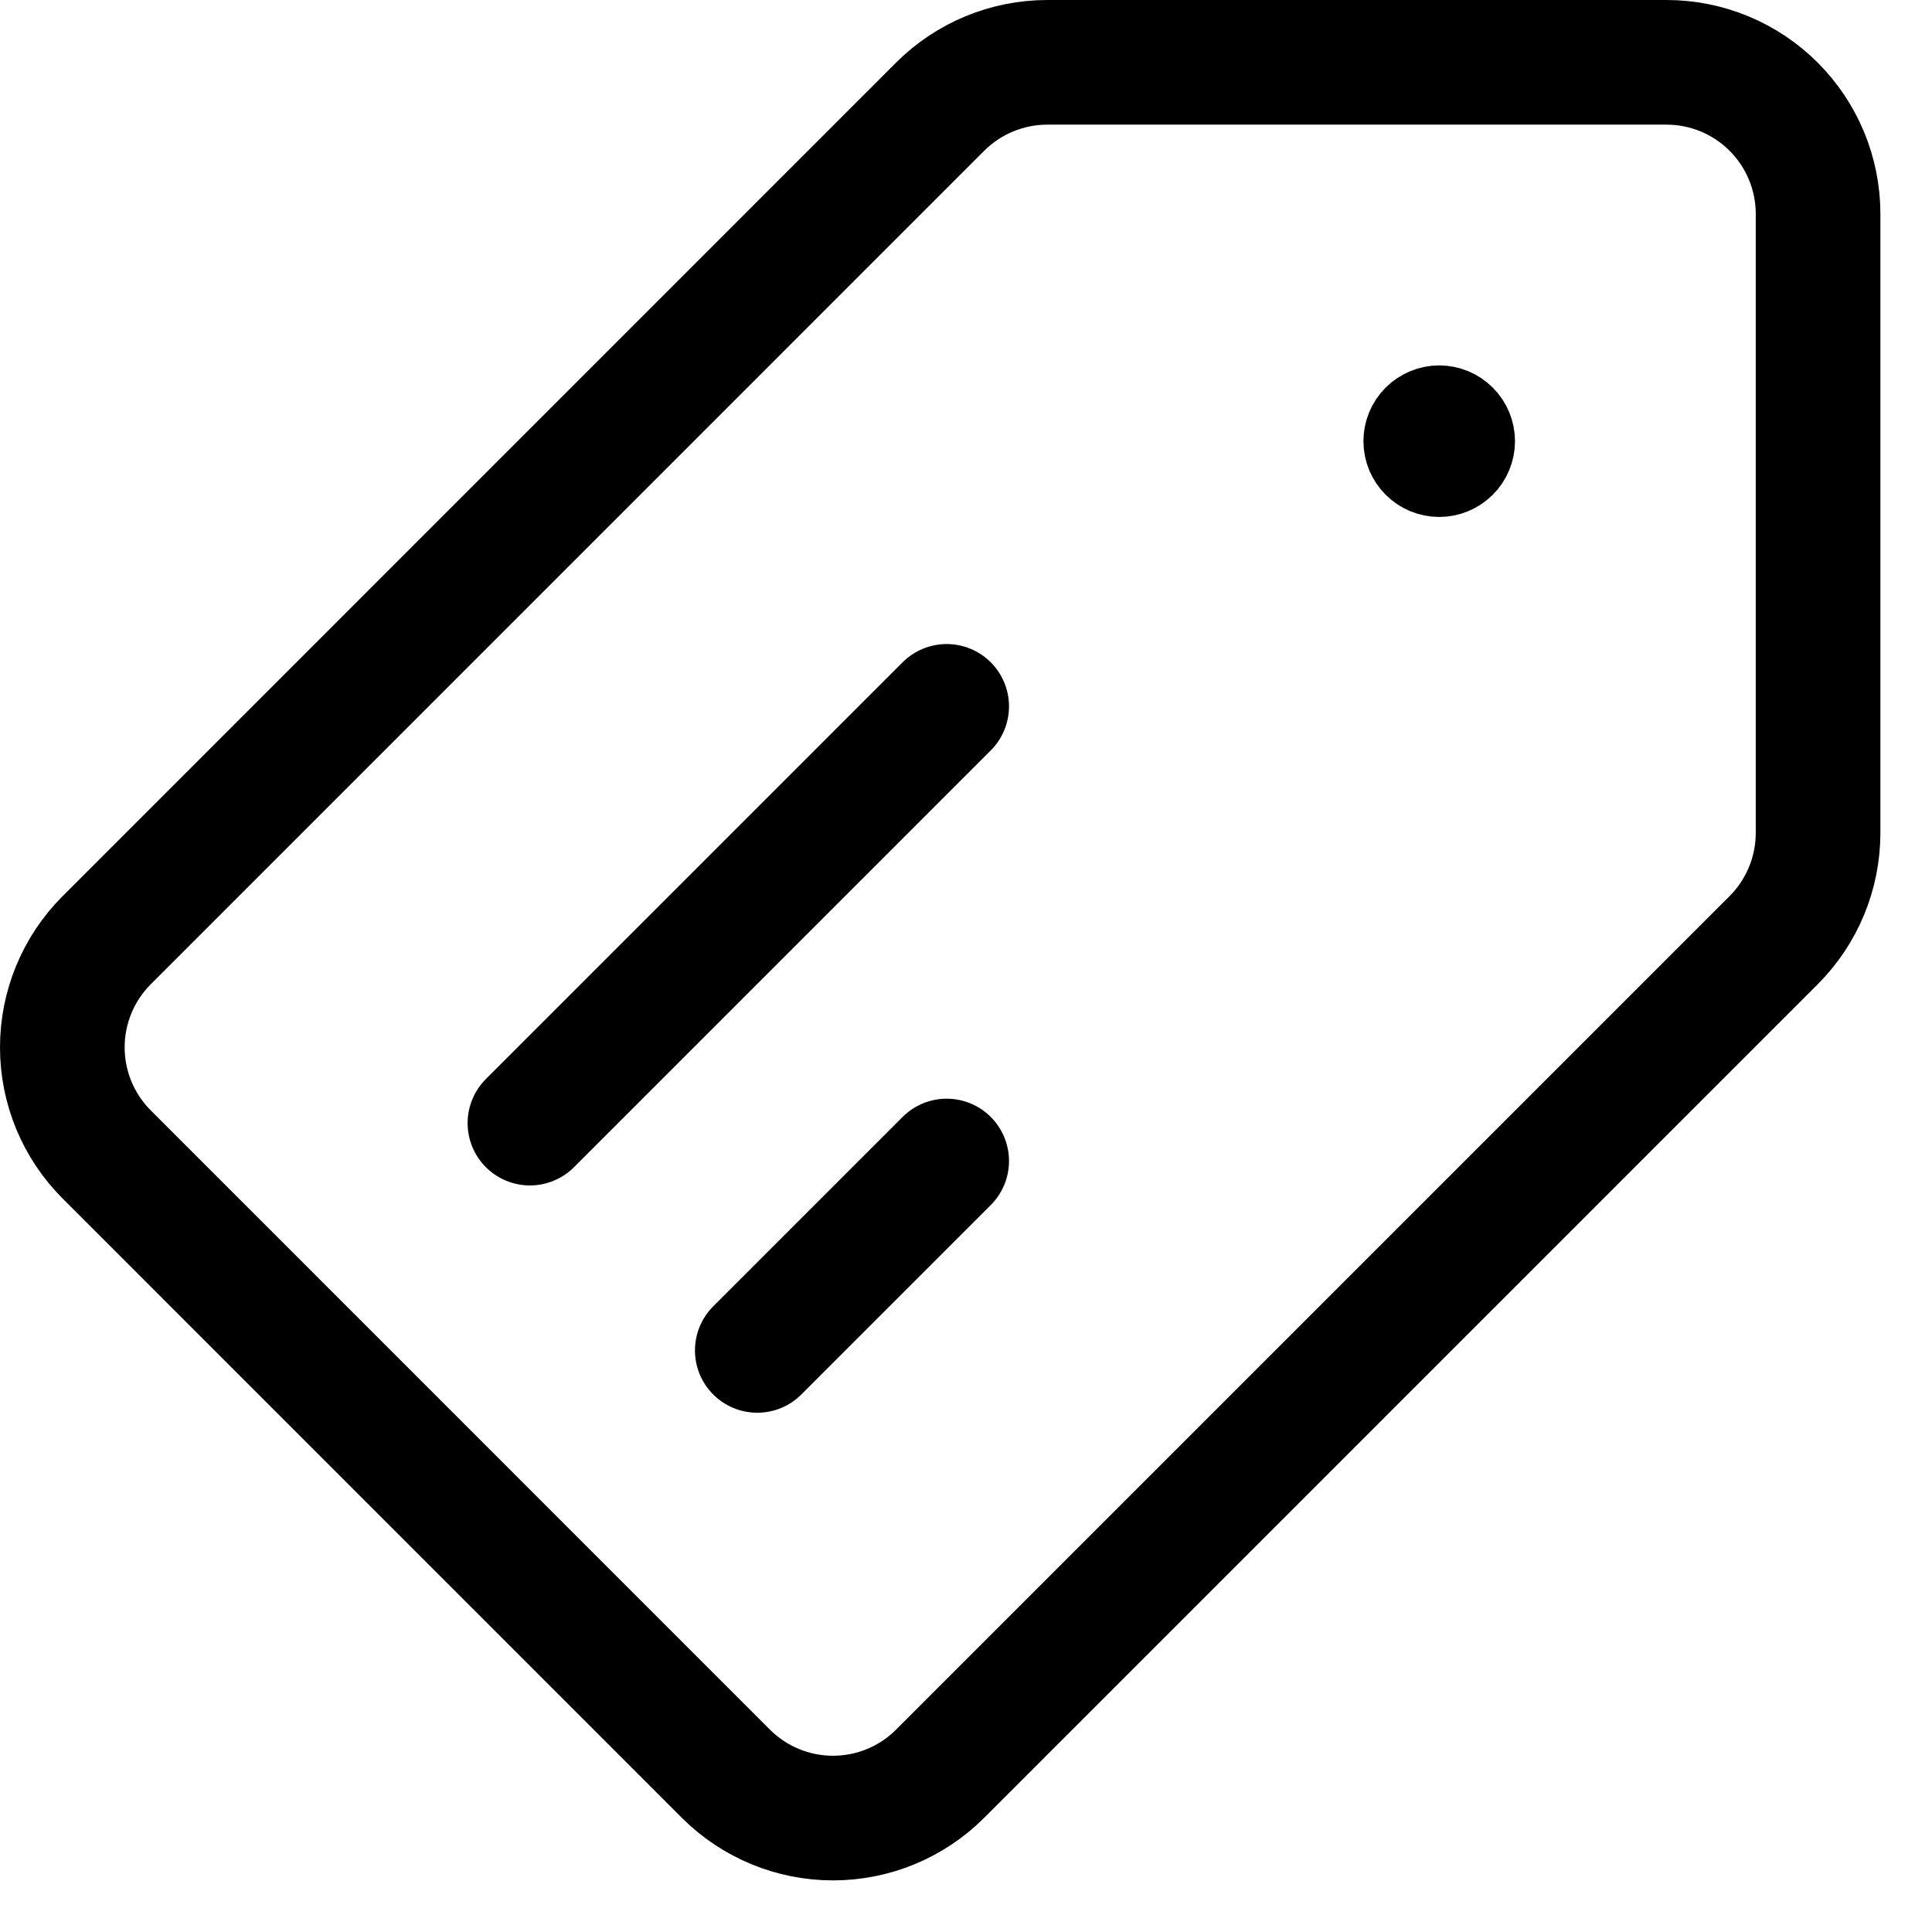 <svg width="31" height="31" viewBox="0 0 31 31" fill="none" xmlns="http://www.w3.org/2000/svg">
<path d="M8.503 18.021L15.19 11.334M12.151 21.668L15.19 18.629M1.712 15.086L15.085 1.712C15.541 1.256 16.16 1 16.805 1H26.74C27.385 1 28.003 1.256 28.459 1.712C28.915 2.168 29.172 2.787 29.172 3.432V13.367C29.171 14.012 28.915 14.63 28.459 15.086L15.085 28.46C14.63 28.916 14.011 29.172 13.366 29.172C12.722 29.172 12.103 28.916 11.647 28.46L1.712 18.524C1.256 18.068 1 17.45 1 16.805C1 16.16 1.256 15.542 1.712 15.086Z" stroke="#1768AA" style="stroke:#1768AA;stroke:color(display-p3 0.09 0.408 0.667);stroke-opacity:1;" stroke-width="2" stroke-linecap="round" stroke-linejoin="round"/>
<path d="M23.093 6.363C23.283 6.363 23.464 6.439 23.599 6.573C23.733 6.707 23.809 6.889 23.809 7.079C23.809 7.269 23.733 7.451 23.599 7.585C23.464 7.719 23.283 7.795 23.093 7.795C22.903 7.795 22.721 7.719 22.587 7.585C22.453 7.451 22.377 7.269 22.377 7.079C22.377 6.889 22.453 6.707 22.587 6.573C22.721 6.439 22.903 6.363 23.093 6.363Z" fill="#1768AA" stroke="#1768AA" style="fill:#1768AA;fill:color(display-p3 0.09 0.408 0.667);fill-opacity:1;stroke:#1768AA;stroke:color(display-p3 0.09 0.408 0.667);stroke-opacity:1;"/>
</svg>
